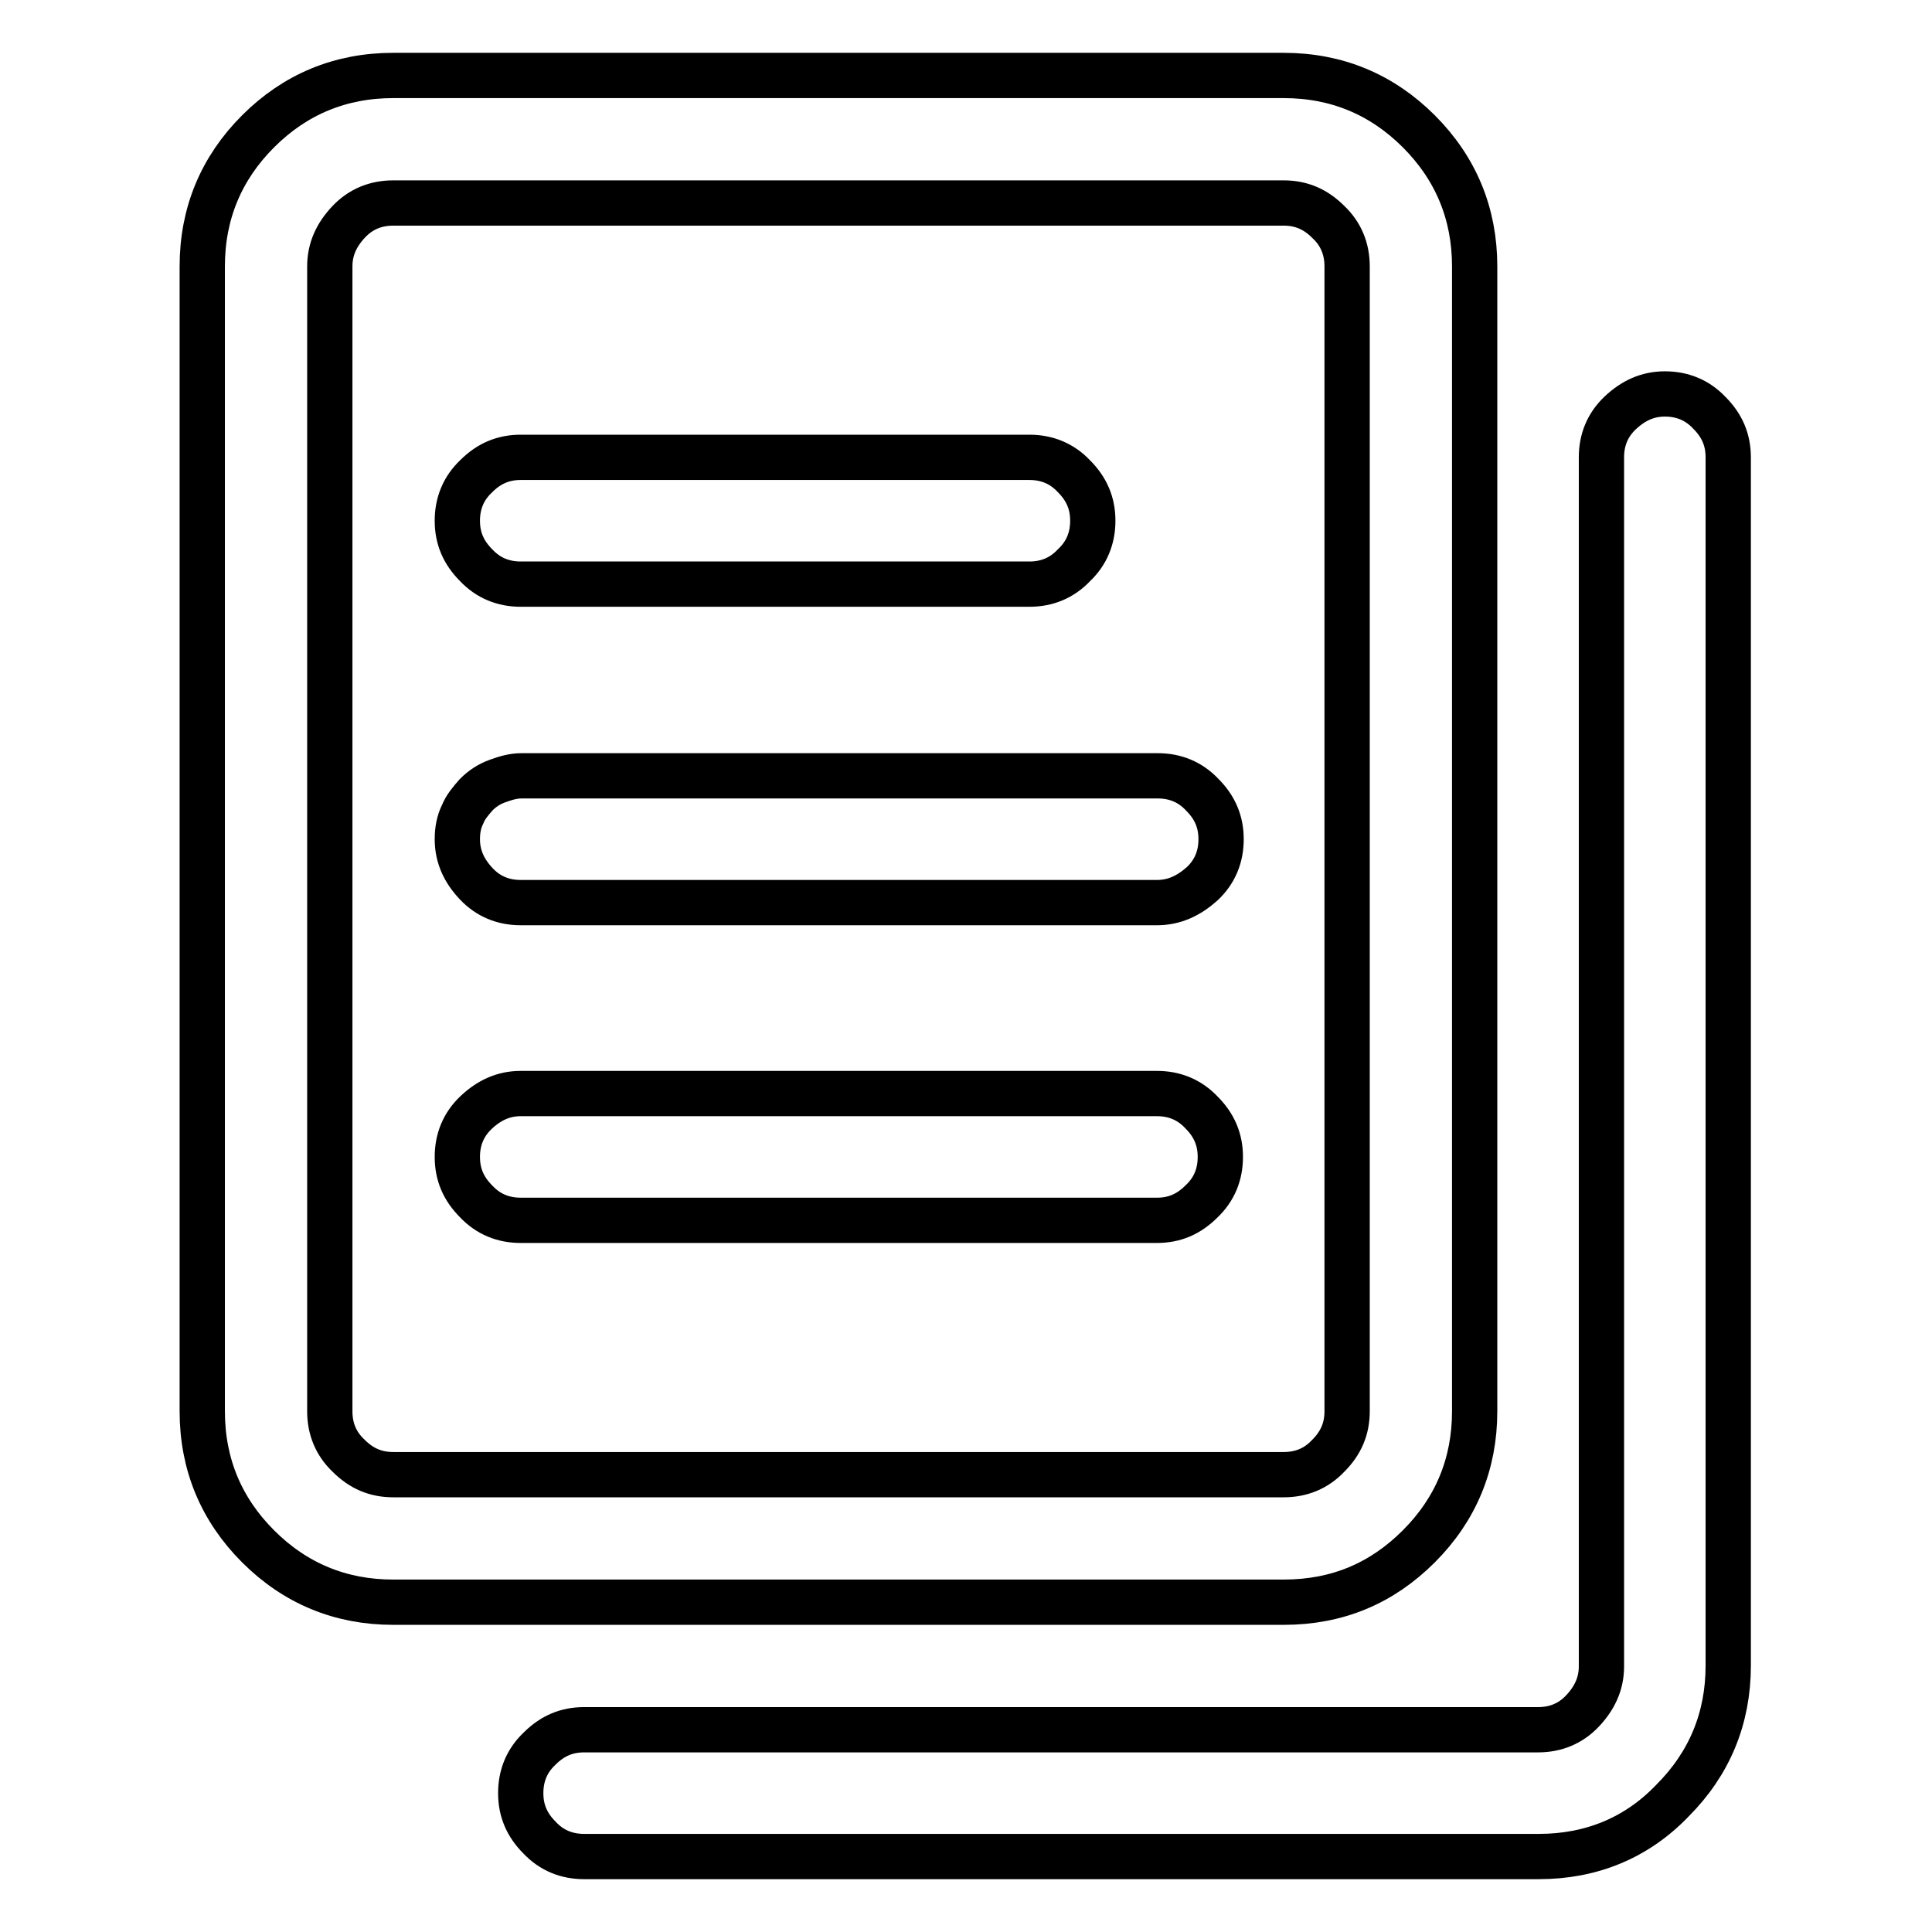 <?xml version="1.0" encoding="utf-8"?>
<!-- Svg Vector Icons : http://www.onlinewebfonts.com/icon -->
<!DOCTYPE svg PUBLIC "-//W3C//DTD SVG 1.1//EN" "http://www.w3.org/Graphics/SVG/1.1/DTD/svg11.dtd">
<svg version="1.1" xmlns="http://www.w3.org/2000/svg" xmlns:xlink="http://www.w3.org/1999/xlink" x="0px" y="0px" viewBox="0 0 256 256" enable-background="new 0 0 256 256" xml:space="preserve">
<g> <path stroke-width="6" fill-opacity="0" stroke="#000000"  d="M170.1,212.3h-118c-7,0-13-2.5-17.9-7.4c-4.9-4.9-7.4-10.9-7.4-17.9V35.3c0-7,2.5-13,7.4-17.9 c4.9-4.9,10.9-7.4,17.9-7.4h118c7,0,13,2.5,17.9,7.4c4.9,4.9,7.4,10.9,7.4,17.9V187c0,7-2.5,13-7.4,17.9 C183.1,209.8,177.2,212.3,170.1,212.3z M52.1,26.9c-2.3,0-4.3,0.8-5.9,2.5s-2.5,3.6-2.5,5.9V187c0,2.3,0.8,4.3,2.5,5.9 c1.7,1.7,3.6,2.5,5.9,2.5h118c2.3,0,4.3-0.8,5.9-2.5c1.7-1.7,2.5-3.6,2.5-5.9V35.3c0-2.3-0.8-4.3-2.5-5.9c-1.7-1.7-3.6-2.5-5.9-2.5 H52.1z M203.9,246H77.4c-2.3,0-4.3-0.8-5.9-2.5c-1.7-1.7-2.5-3.6-2.5-5.9c0-2.3,0.8-4.3,2.5-5.9c1.7-1.7,3.6-2.5,5.9-2.5h126.4 c2.3,0,4.3-0.8,5.9-2.5s2.5-3.6,2.5-5.9V60.6c0-2.3,0.8-4.3,2.5-5.9s3.6-2.5,5.9-2.5c2.3,0,4.3,0.8,5.9,2.5 c1.7,1.7,2.5,3.6,2.5,5.9v160.1c0,7-2.5,13-7.4,17.9C216.9,243.5,210.9,246,203.9,246z M136.4,77.4H69c-2.3,0-4.3-0.8-5.9-2.5 c-1.7-1.7-2.5-3.6-2.5-5.9c0-2.3,0.8-4.3,2.5-5.9c1.7-1.7,3.6-2.5,5.9-2.5h67.4c2.3,0,4.3,0.8,5.9,2.5c1.7,1.7,2.5,3.6,2.5,5.9 c0,2.3-0.8,4.3-2.5,5.9C140.7,76.6,138.7,77.4,136.4,77.4z M153.3,119.6H69c-2.3,0-4.3-0.8-5.9-2.5s-2.5-3.6-2.5-5.9 c0-1.2,0.2-2.3,0.7-3.3c0.4-1,1.1-1.8,1.8-2.6c0.8-0.8,1.7-1.4,2.8-1.8c1.1-0.4,2.1-0.7,3.2-0.7h84.3c2.3,0,4.3,0.8,5.9,2.5 c1.7,1.7,2.5,3.6,2.5,5.9c0,2.3-0.8,4.3-2.5,5.9C157.5,118.7,155.6,119.6,153.3,119.6L153.3,119.6z M153.3,161.7H69 c-2.3,0-4.3-0.8-5.9-2.5c-1.7-1.7-2.5-3.6-2.5-5.9c0-2.3,0.8-4.3,2.5-5.9s3.6-2.5,5.9-2.5h84.3c2.3,0,4.3,0.8,5.9,2.5 c1.7,1.7,2.5,3.6,2.5,5.9c0,2.3-0.8,4.3-2.5,5.9C157.5,160.9,155.6,161.7,153.3,161.7z"/></g>
</svg>